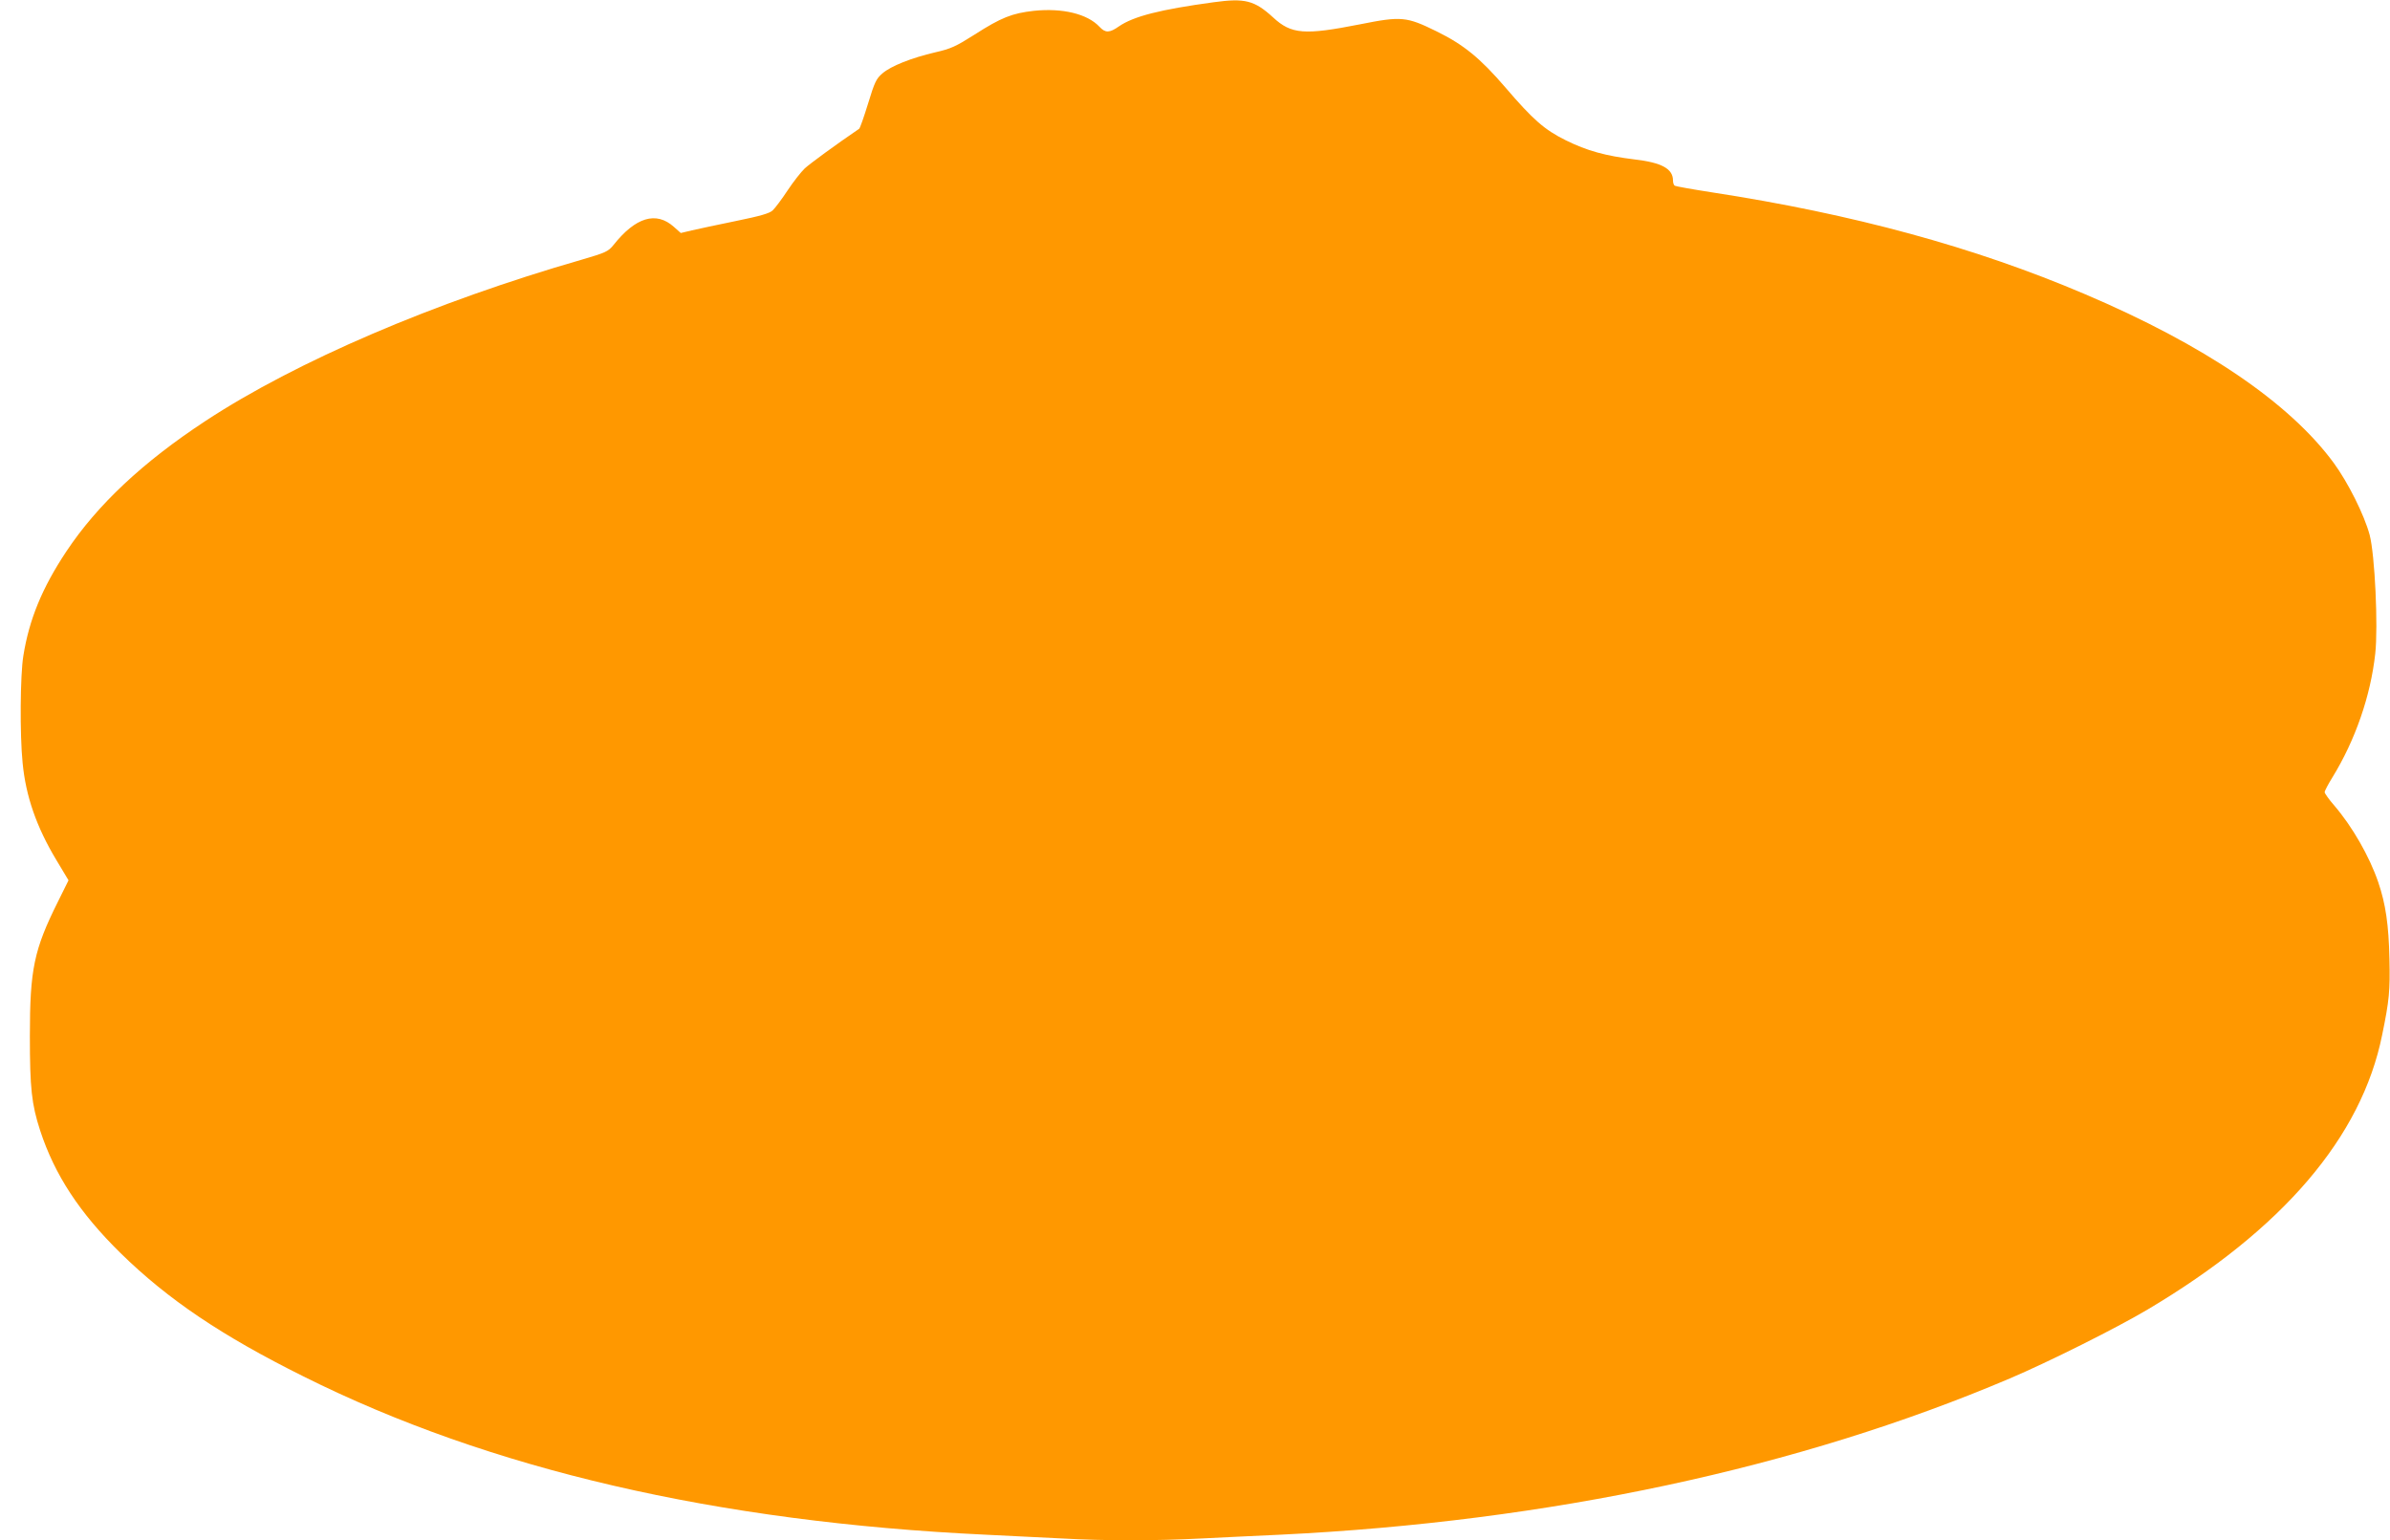 <?xml version="1.0" standalone="no"?>
<!DOCTYPE svg PUBLIC "-//W3C//DTD SVG 20010904//EN"
 "http://www.w3.org/TR/2001/REC-SVG-20010904/DTD/svg10.dtd">
<svg version="1.0" xmlns="http://www.w3.org/2000/svg"
 width="1280pt" height="825pt" viewBox="0 0 1280 825"
 preserveAspectRatio="xMidYMid meet">
<g transform="translate(0,825) scale(0.1,-0.1)"
fill="#ff9800" stroke="none">
<path d="M6500 8238 c-286 -39 -428 -75 -507 -129 -51 -36 -73 -36 -104 -3
-65 70 -199 102 -352 86 -117 -13 -175 -36 -317 -127 -101 -64 -127 -76 -210
-95 -129 -30 -239 -74 -284 -113 -33 -28 -42 -47 -77 -162 -22 -71 -43 -132
-48 -135 -125 -85 -264 -187 -291 -212 -19 -18 -61 -71 -92 -118 -31 -47 -67
-95 -80 -107 -17 -16 -66 -30 -198 -57 -96 -20 -202 -42 -235 -50 l-59 -14
-37 33 c-95 85 -205 52 -324 -98 -28 -34 -40 -40 -170 -78 -789 -227 -1530
-545 -2015 -864 -335 -220 -579 -449 -745 -699 -129 -194 -199 -364 -230 -559
-17 -103 -19 -423 -4 -572 17 -180 75 -345 180 -520 l66 -110 -57 -115 c-128
-257 -150 -361 -150 -718 0 -281 9 -365 55 -507 78 -238 211 -441 431 -657
253 -248 541 -442 979 -660 996 -498 2213 -780 3655 -848 124 -6 306 -15 405
-20 230 -13 504 -13 753 0 109 5 296 15 417 20 1441 70 2783 358 3909 837 209
89 569 269 736 368 725 430 1148 925 1258 1472 38 184 43 237 39 408 -4 181
-20 293 -60 410 -47 138 -139 298 -235 410 -29 33 -52 66 -52 72 0 7 19 43 42
80 122 199 204 435 229 662 16 145 -2 530 -30 636 -29 108 -116 281 -192 385
-237 323 -694 633 -1334 905 -591 252 -1242 429 -1998 545 -103 16 -192 32
-197 35 -6 3 -10 16 -10 28 0 63 -60 96 -205 113 -156 19 -255 46 -370 103
-113 56 -174 109 -323 283 -135 157 -223 229 -370 301 -159 78 -187 81 -407
37 -299 -59 -369 -54 -467 37 -100 91 -150 104 -318 81z"/>
</g>
</svg>
